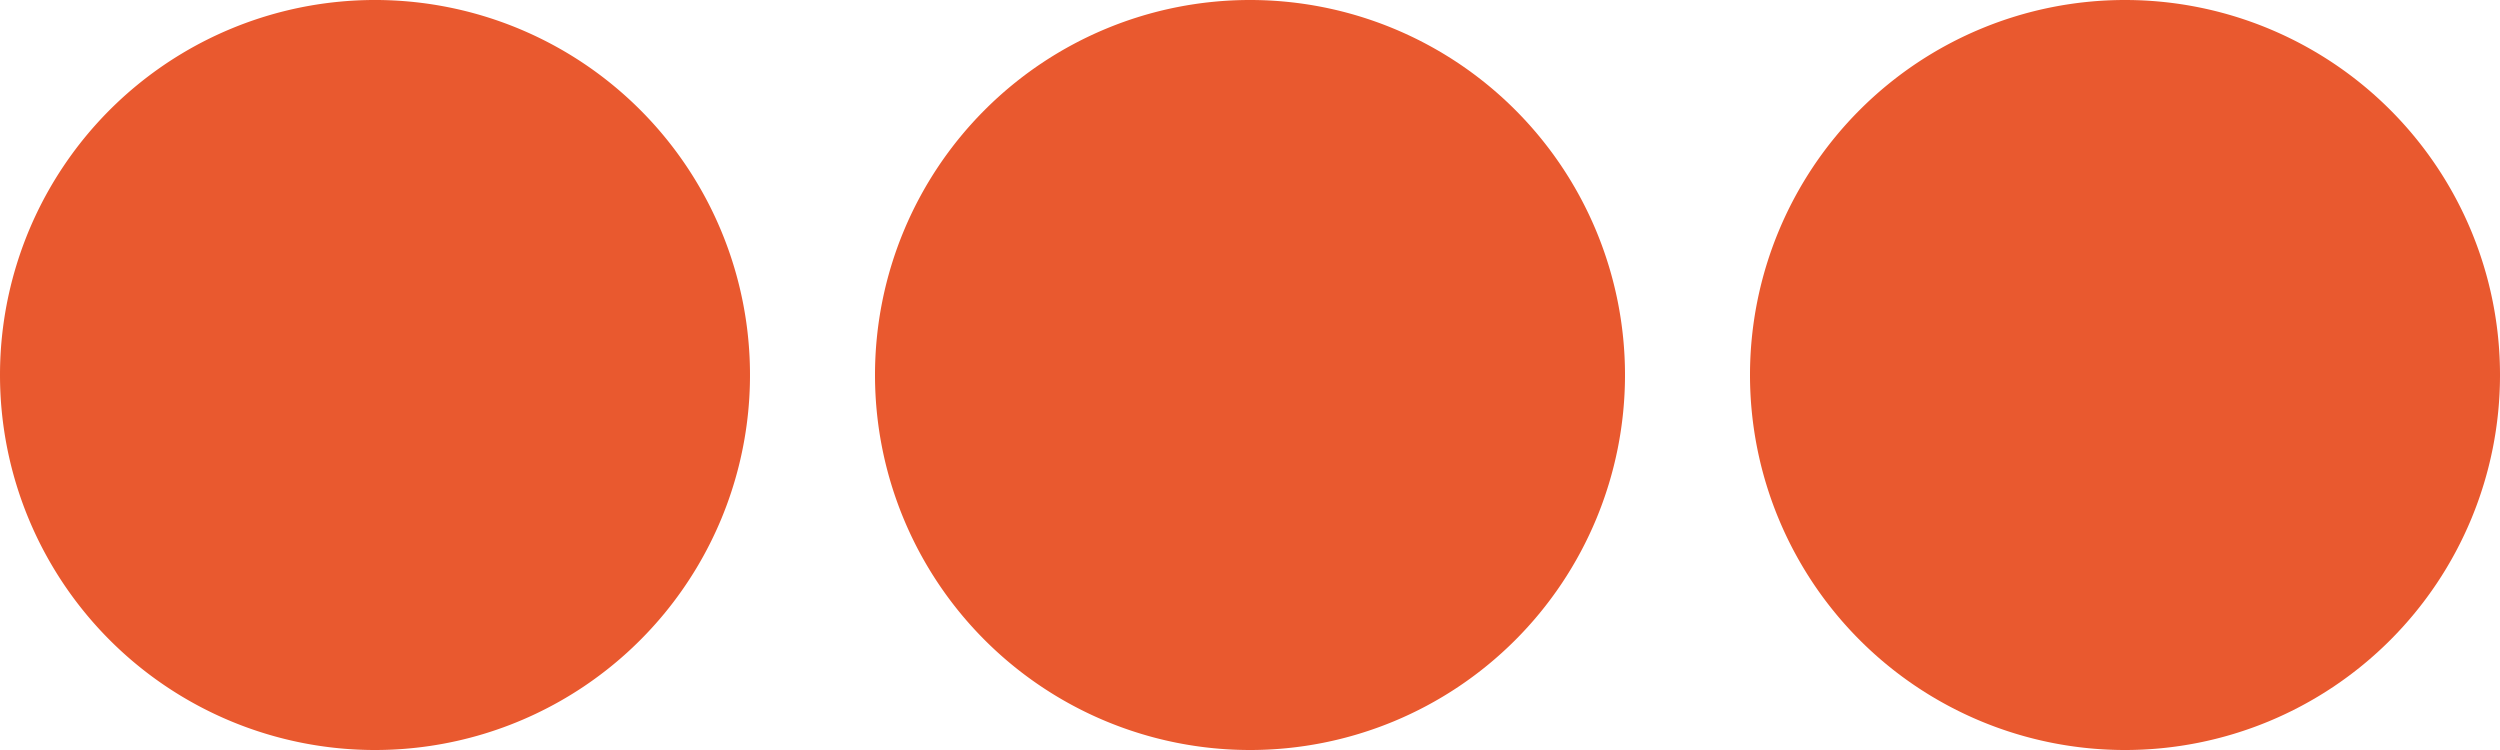 <svg xmlns="http://www.w3.org/2000/svg" width="24" height="7.199" viewBox="0 0 24 7.199">
  <g id="more" transform="translate(-3 -13.5)">
    <path id="Path_8478" data-name="Path 8478" d="M6.6,20.7A3.6,3.6,0,1,0,3,17.1,3.6,3.6,0,0,0,6.6,20.7Zm0-2.4a1.2,1.2,0,1,0-1.2-1.2A1.2,1.2,0,0,0,6.6,18.3Z" transform="translate(0)" fill="#e9592f"/>
    <path id="Path_8479" data-name="Path 8479" d="M17.1,20.7a3.6,3.6,0,1,0-3.6-3.6A3.6,3.6,0,0,0,17.1,20.7Zm0-2.4a1.2,1.2,0,1,0-1.2-1.2A1.2,1.2,0,0,0,17.1,18.3Z" transform="translate(-2.1)" fill="#e9592f"/>
    <path id="Path_8480" data-name="Path 8480" d="M31.2,17.1a3.6,3.6,0,1,1-3.6-3.6A3.6,3.6,0,0,1,31.2,17.1Zm-2.4,0a1.2,1.2,0,1,1-1.2-1.2A1.2,1.2,0,0,1,28.8,17.1Z" transform="translate(-4.2)" fill="#e9592f"/>
  </g>
</svg>
